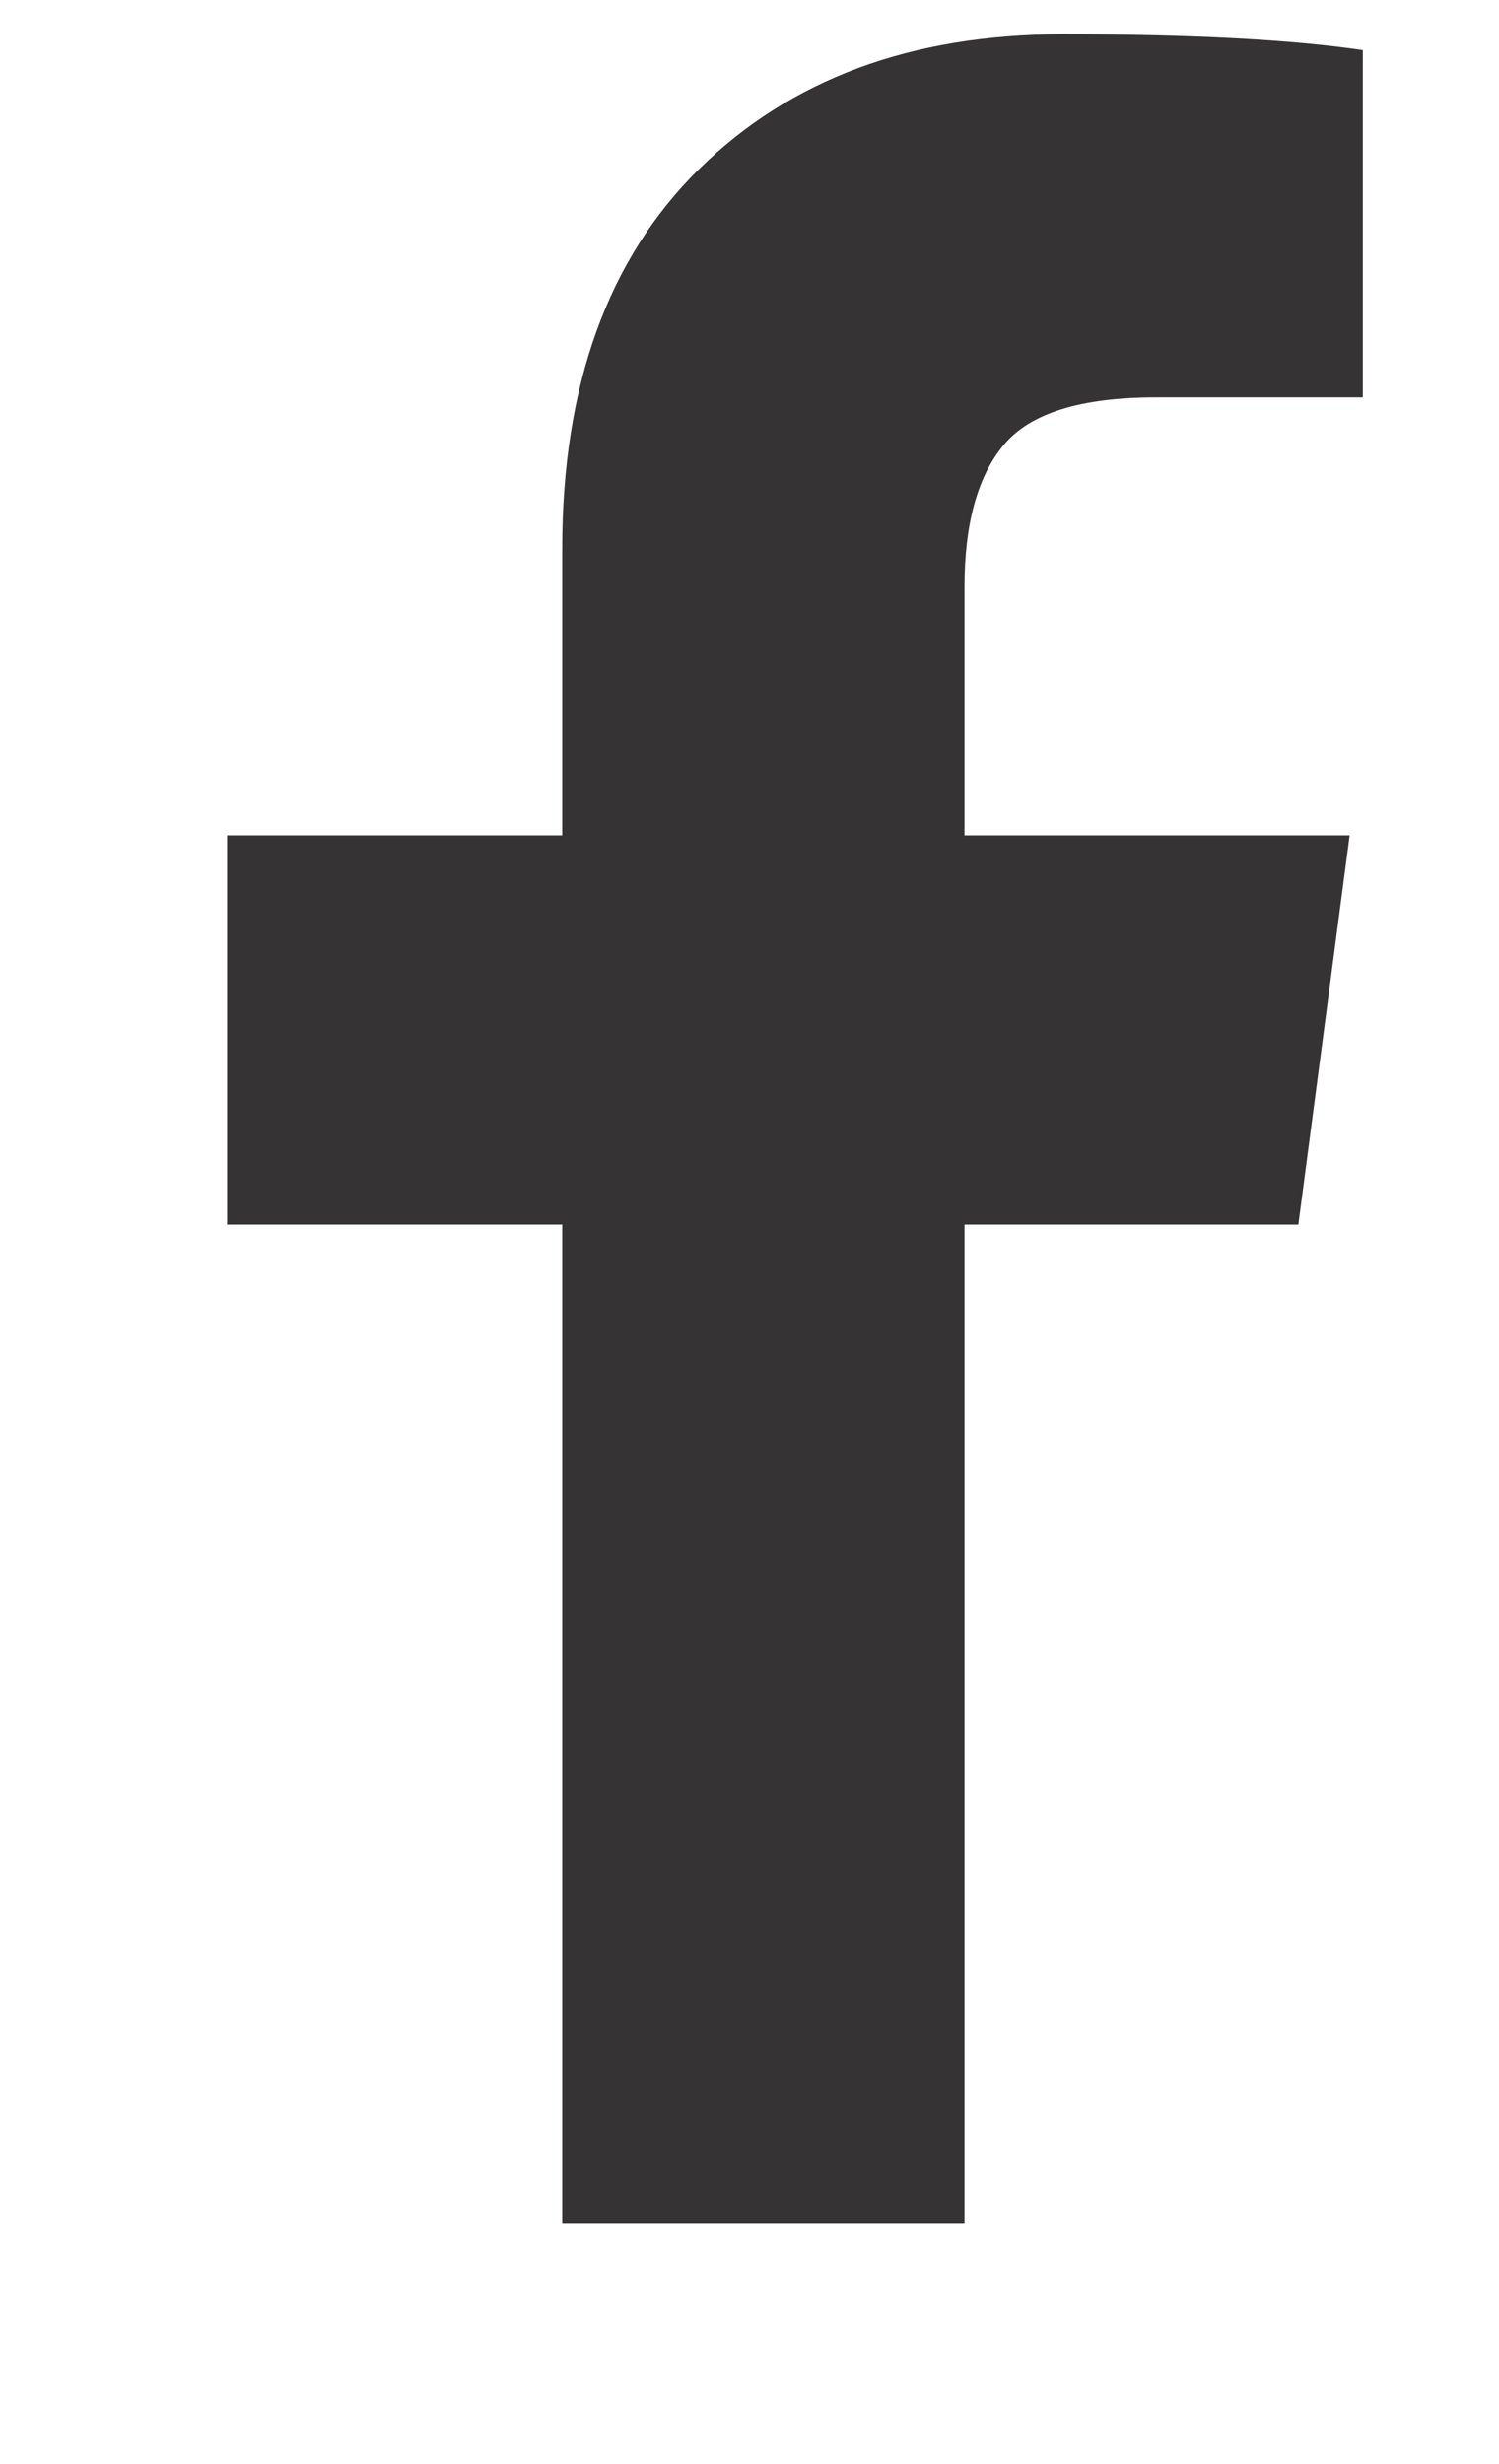 <svg width="14" height="23" viewBox="0 0 14 23" fill="none" xmlns="http://www.w3.org/2000/svg">
<g id="Icon" clip-path="url(#clip0_1_613)">
<path id="Vector" d="M12.728 0.468V3.709H10.8C10.096 3.709 9.622 3.856 9.376 4.151C9.131 4.445 9.008 4.887 9.008 5.477V7.797H12.605L12.126 11.431H9.008V20.749H5.251V11.431H2.121V7.797H5.251V5.121C5.251 3.598 5.677 2.418 6.528 1.579C7.379 0.74 8.513 0.32 9.929 0.32C11.132 0.32 12.065 0.37 12.728 0.468Z" fill="#353333"/>
</g>
<defs>
<clipPath id="clip0_1_613">
<rect width="12.58" height="22" fill="white" transform="matrix(1 0 0 -1 0.95 22.32)"/>
</clipPath>
</defs>
</svg>

